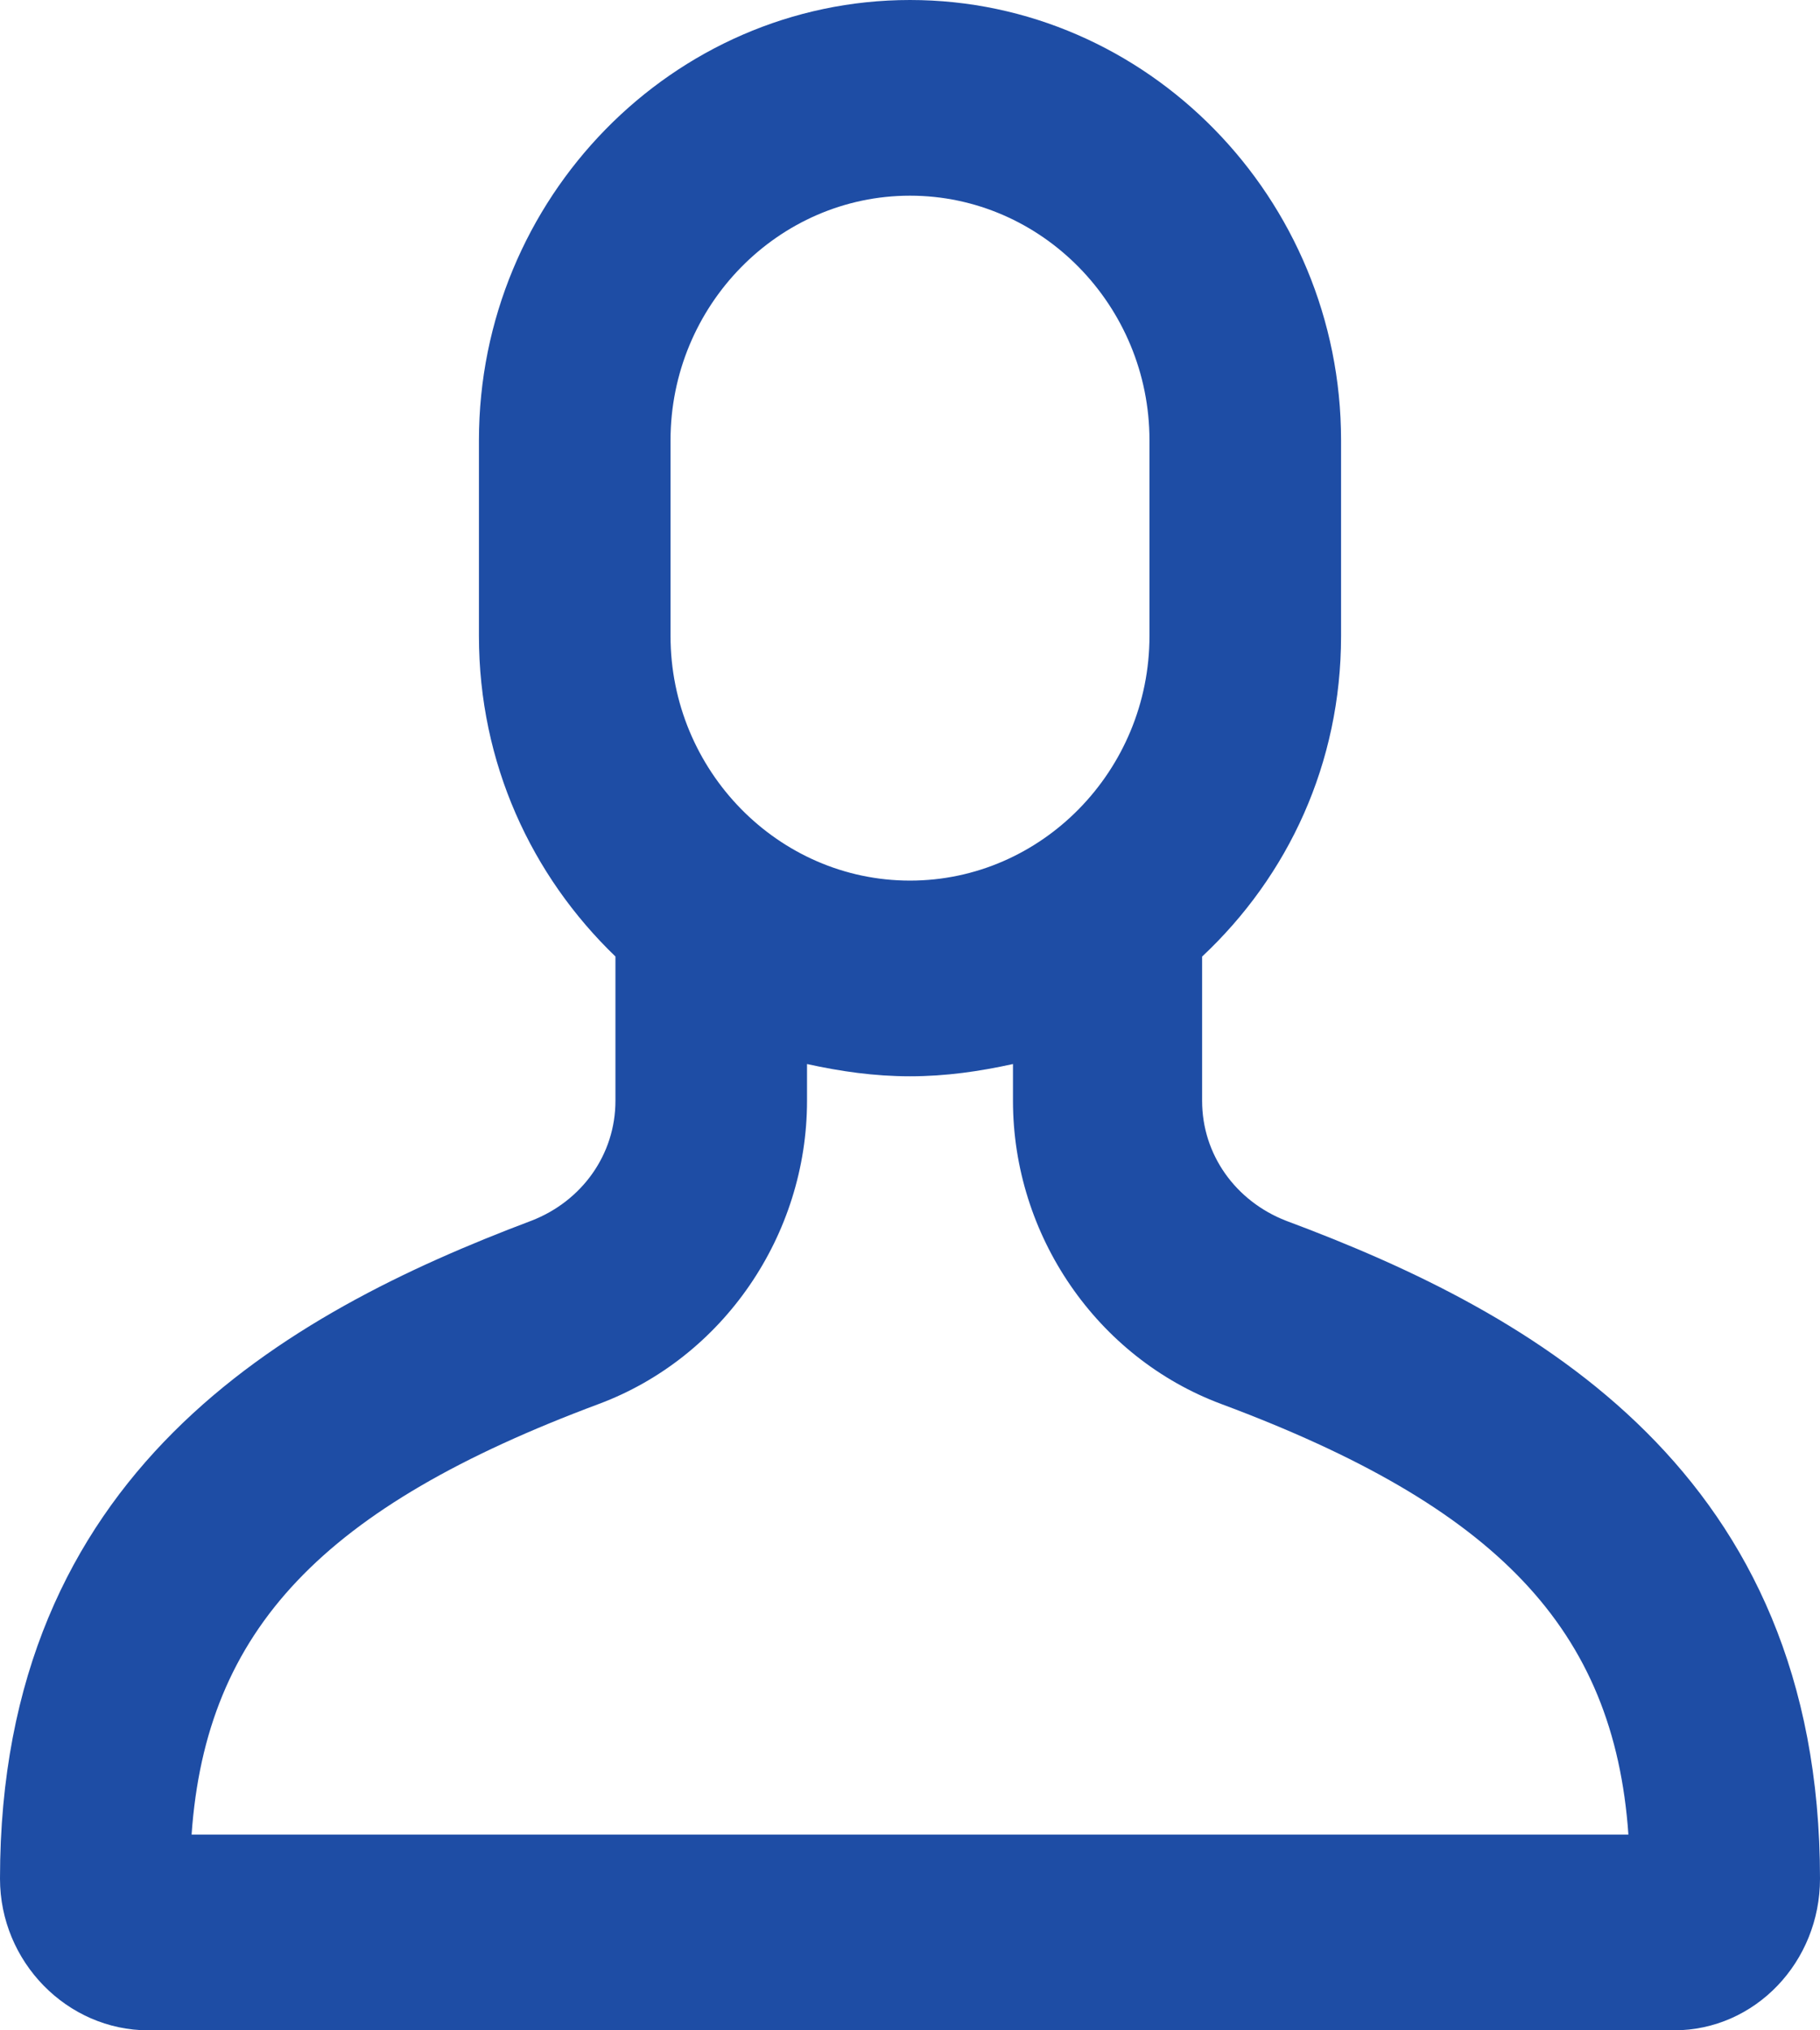 <?xml version="1.0" encoding="UTF-8"?>
<svg width="26px" height="29px" viewBox="0 0 26 29" version="1.1" xmlns="http://www.w3.org/2000/svg" xmlns:xlink="http://www.w3.org/1999/xlink">
    <!-- Generator: sketchtool 47.1 (45422) - http://www.bohemiancoding.com/sketch -->
    <title>15A3D02D-BC25-43B9-9793-558E8F9304EA</title>
    <desc>Created with sketchtool.</desc>
    <defs></defs>
    <g id="Symbols" stroke="none" stroke-width="1" fill="none" fill-rule="evenodd">
        <g id="header" transform="translate(-967, -43)" fill-rule="nonzero" fill="#1E4DA5">
            <g id="Group-47" transform="translate(967, 43)">
                <g id="np_user_1229718_000000">
                    <path d="M26,26.834 C26,21.033 21.93,18.762 18.371,17.436 C17.652,17.156 17.173,16.492 17.173,15.724 L17.173,13.663 C18.405,12.509 19.158,10.901 19.158,9.084 L19.158,6.289 C19.158,2.831 16.386,0 13,0 C9.614,0 6.842,2.831 6.842,6.289 L6.842,9.084 C6.842,10.901 7.594,12.509 8.792,13.662 L8.792,15.723 C8.792,16.491 8.313,17.156 7.594,17.435 C4.07,18.763 0,21.034 0,26.834 C0,28.021 0.958,29 2.121,29 L23.913,29 C25.076,29 26,28.021 26,26.834 L26,26.834 Z M9.579,6.289 C9.579,4.367 11.118,2.795 13,2.795 C14.882,2.795 16.421,4.367 16.421,6.289 L16.421,9.084 C16.421,11.006 14.882,12.578 13,12.578 C11.118,12.578 9.579,11.006 9.579,9.084 L9.579,6.289 Z M2.737,26.204 C2.943,23.27 4.618,21.523 8.553,20.054 C10.331,19.391 11.529,17.644 11.529,15.722 L11.529,15.198 C12.007,15.303 12.487,15.373 13,15.373 C13.513,15.373 13.992,15.303 14.471,15.198 L14.471,15.722 C14.471,17.644 15.669,19.391 17.447,20.054 C21.382,21.521 23.057,23.268 23.263,26.204 L2.737,26.204 Z" id="Shape"></path>
                </g>
            </g>
        </g>
    </g>
</svg>